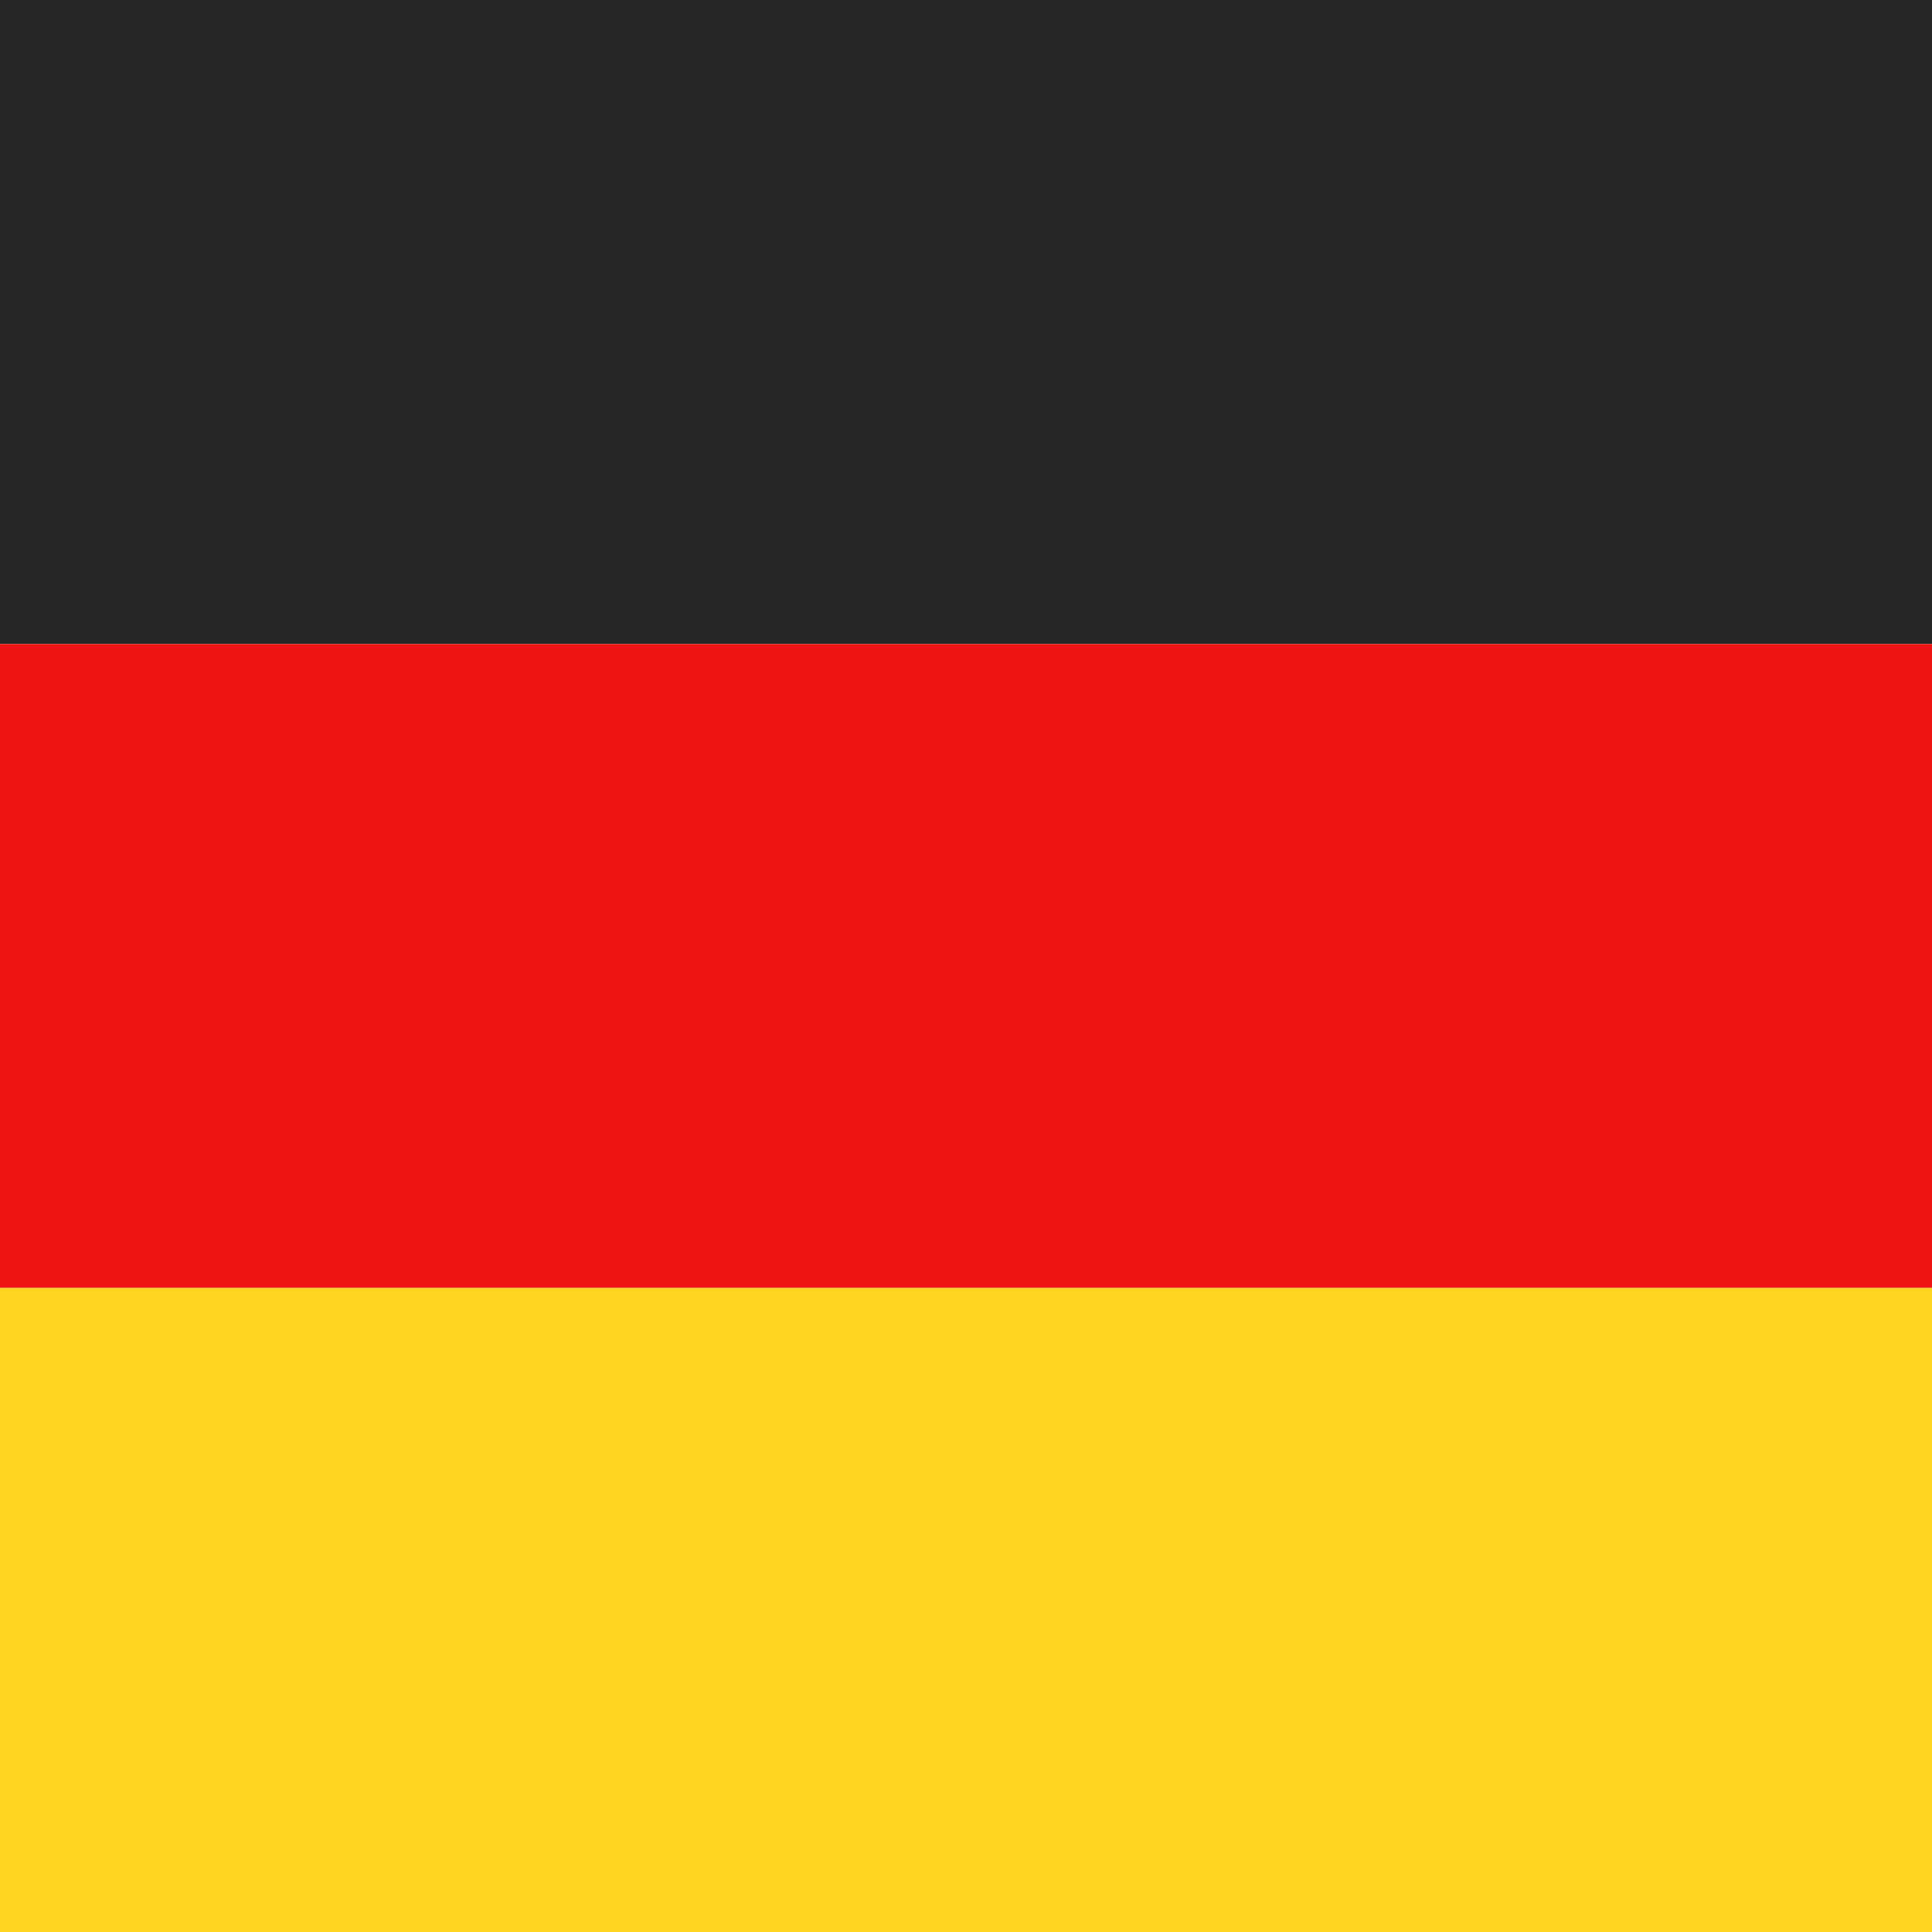 <?xml version="1.0" encoding="UTF-8"?>
<svg id="de" xmlns="http://www.w3.org/2000/svg" version="1.1" viewBox="0 0 570 570">
  <!-- Generator: Adobe Illustrator 30.0.0, SVG Export Plug-In . SVG Version: 2.1.1 Build 123)  -->
  <path d="M0,190h570V0H0v190Z" fill="#262626" fill-rule="evenodd"/>
  <path d="M0,380h570v-190H0v190Z" fill="#f01515" fill-rule="evenodd"/>
  <path d="M0,570h570v-190H0v190Z" fill="#ffd521" fill-rule="evenodd"/>
</svg>